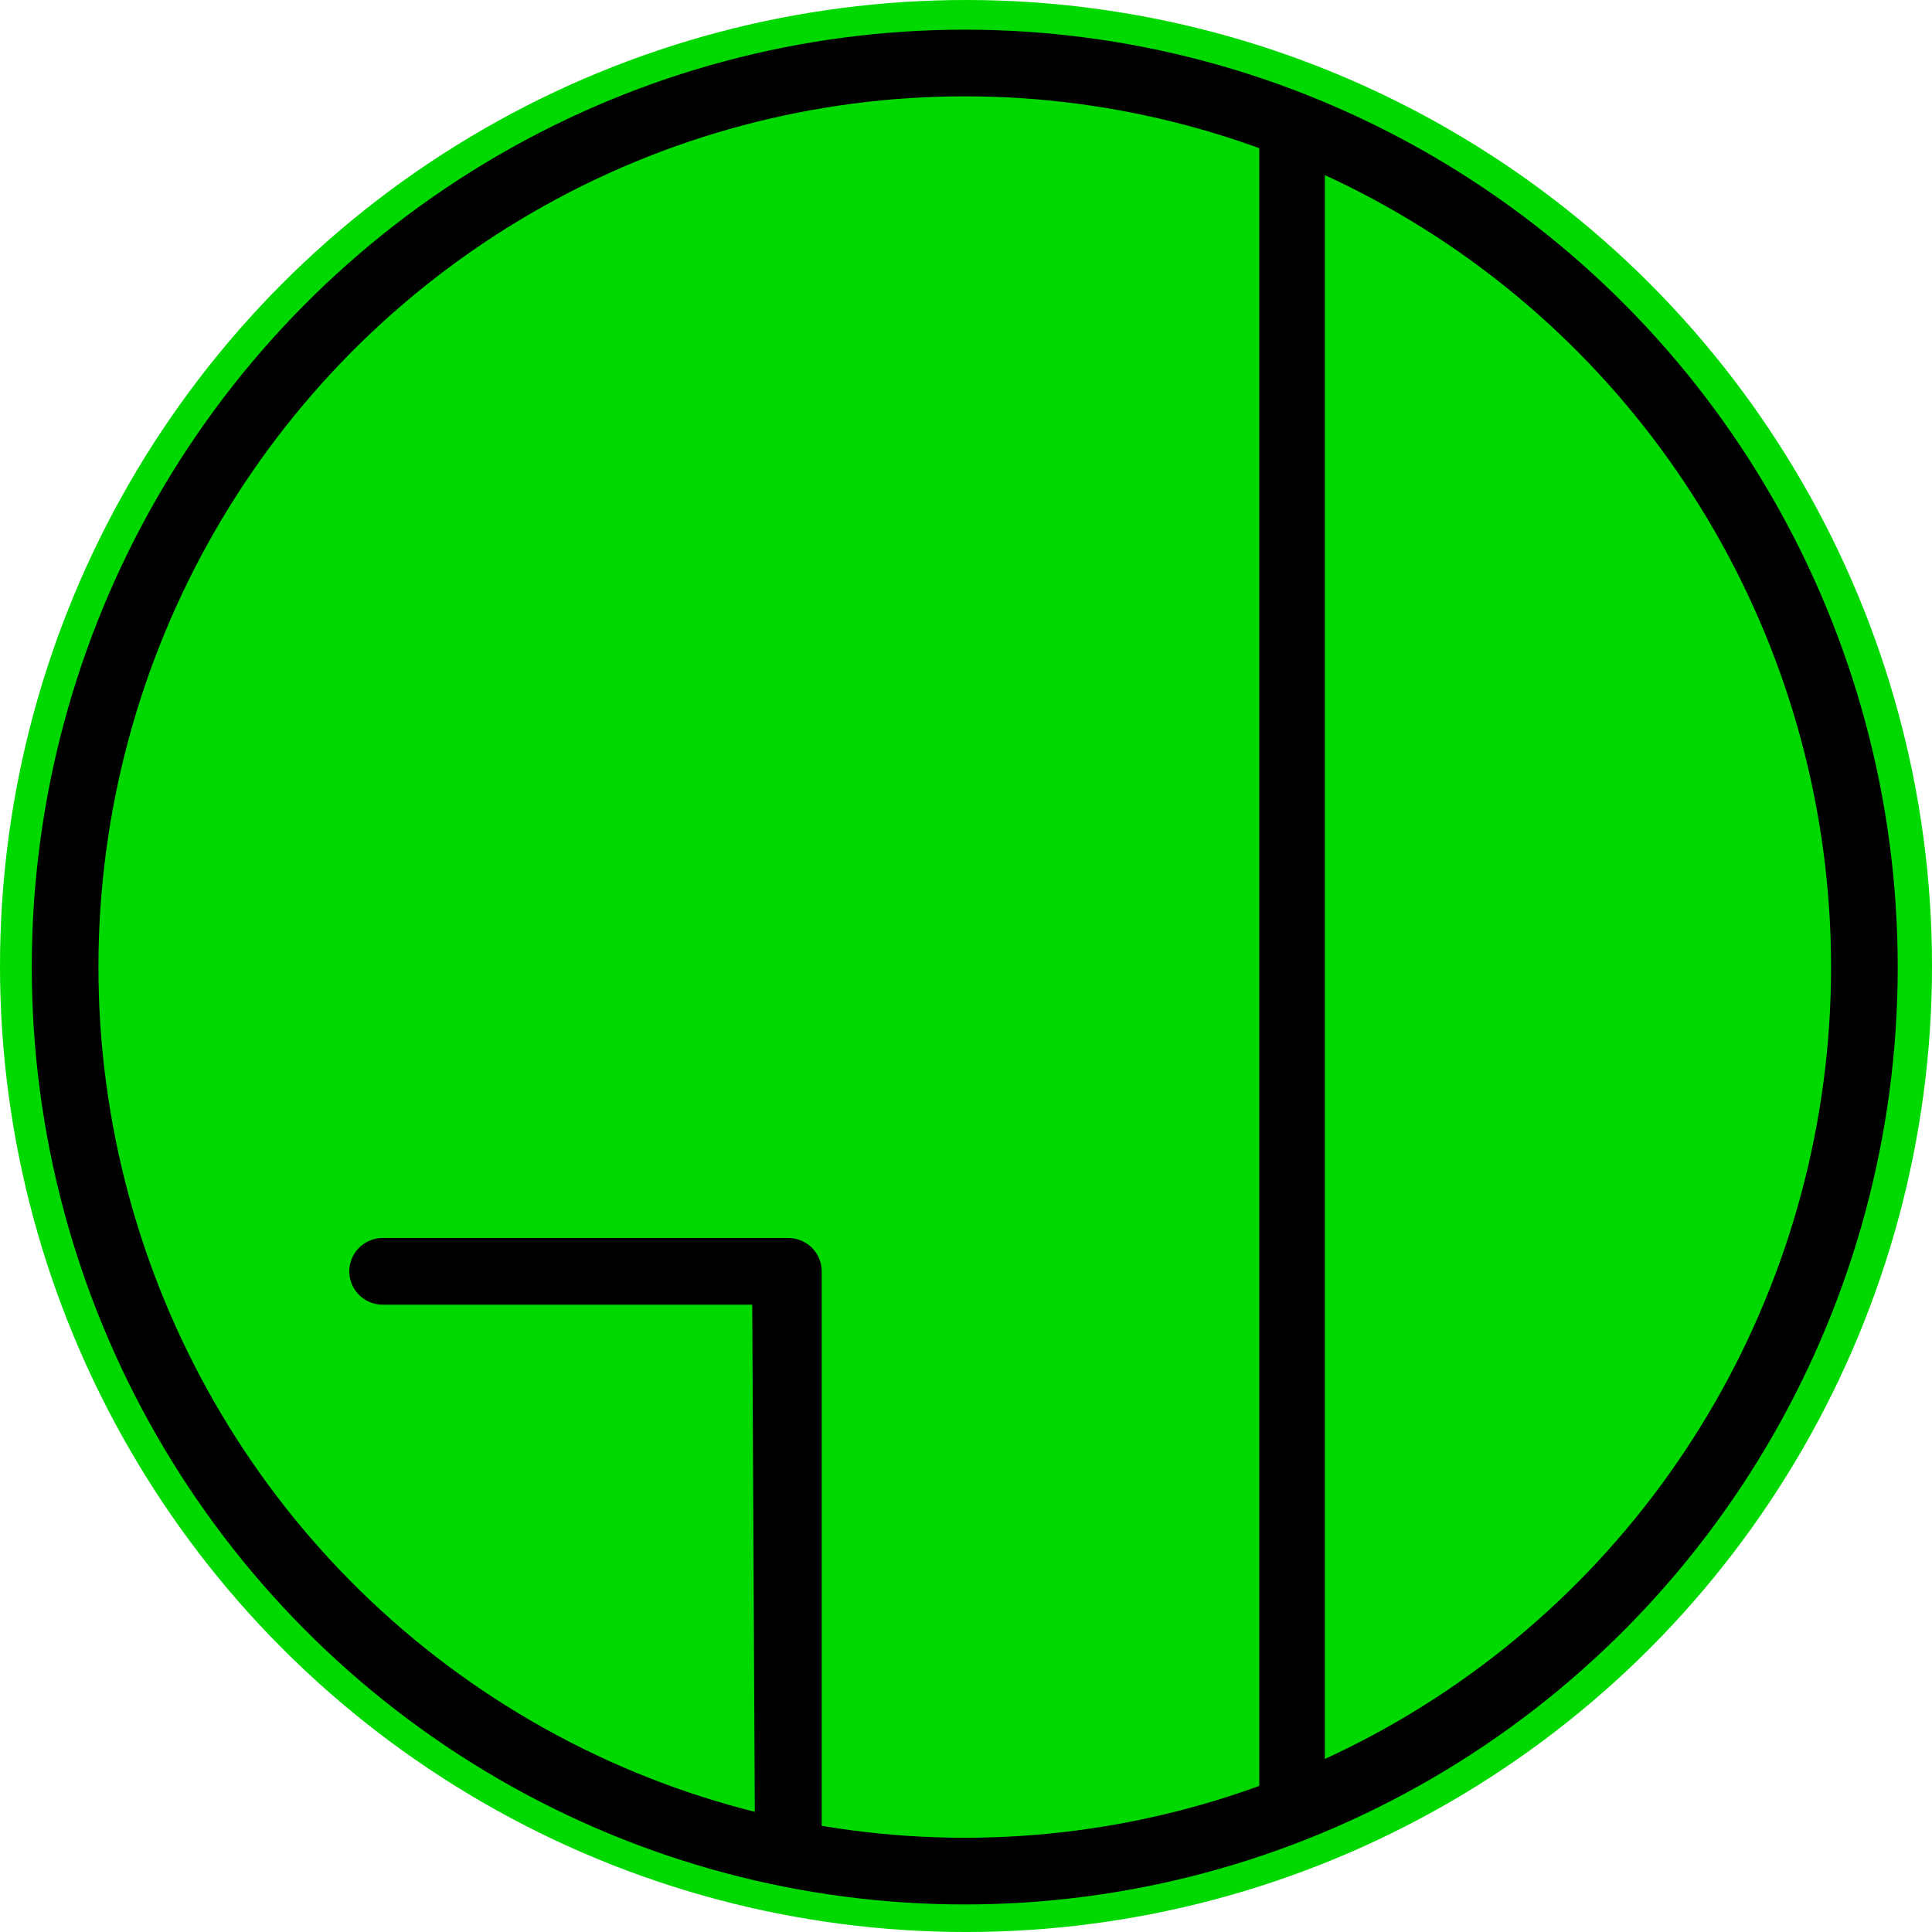 <?xml version="1.0" encoding="UTF-8" standalone="no"?>
<svg
   xmlns:osb="http://www.openswatchbook.org/uri/2009/osb"
   xmlns:dc="http://purl.org/dc/elements/1.1/"
   xmlns:cc="http://creativecommons.org/ns#"
   xmlns:rdf="http://www.w3.org/1999/02/22-rdf-syntax-ns#"
   xmlns:svg="http://www.w3.org/2000/svg"
   xmlns="http://www.w3.org/2000/svg"
   width="173.869mm"
   height="173.869mm"
   viewBox="0 0 173.869 173.869"
   version="1.1"
   id="svg46">
  <title
     id="title893">Logo 0Davgi0</title>
  <defs
     id="defs40">
    <linearGradient
       id="linearGradient883"
       osb:paint="solid">
      <stop
         style="stop-color:#000000;stop-opacity:1;"
         offset="0"
         id="stop881" />
    </linearGradient>
    <linearGradient
       id="linearGradient877"
       osb:paint="solid">
      <stop
         style="stop-color:#000000;stop-opacity:1;"
         offset="0"
         id="stop875" />
    </linearGradient>
  </defs>
  <g
     id="layer1"
     transform="translate(-17.753,-52.512)">
    <circle
       style="opacity:1;fill:#00d900;fill-opacity:1;fill-rule:evenodd;stroke-width:0.265"
       id="path48"
       cx="104.688"
       cy="139.447"
       r="86.935" />
    <ellipse
       style="opacity:1;fill:none;fill-opacity:1;stroke:#000000;stroke-width:6;stroke-miterlimit:4;stroke-dasharray:none;stroke-opacity:1"
       id="path873"
       cx="104.575"
       cy="139.541"
       rx="80.963"
       ry="81.359" />
    <path
       style="fill:none;stroke:#000000;stroke-width:5.902;stroke-linecap:butt;stroke-linejoin:miter;stroke-miterlimit:4;stroke-dasharray:none;stroke-opacity:1"
       d="m 134.032,65.061 c 0,150.036 0,150.548 0,150.548 z"
       id="path887" />
    <path
       style="fill:none;stroke:#000000;stroke-width:6;stroke-linecap:round;stroke-linejoin:round;stroke-miterlimit:4;stroke-dasharray:none;stroke-opacity:1"
       d="M 88.7,219.048 V 166.925 H 52.187 88.435 Z"
       id="path891" />
  </g>
</svg>
